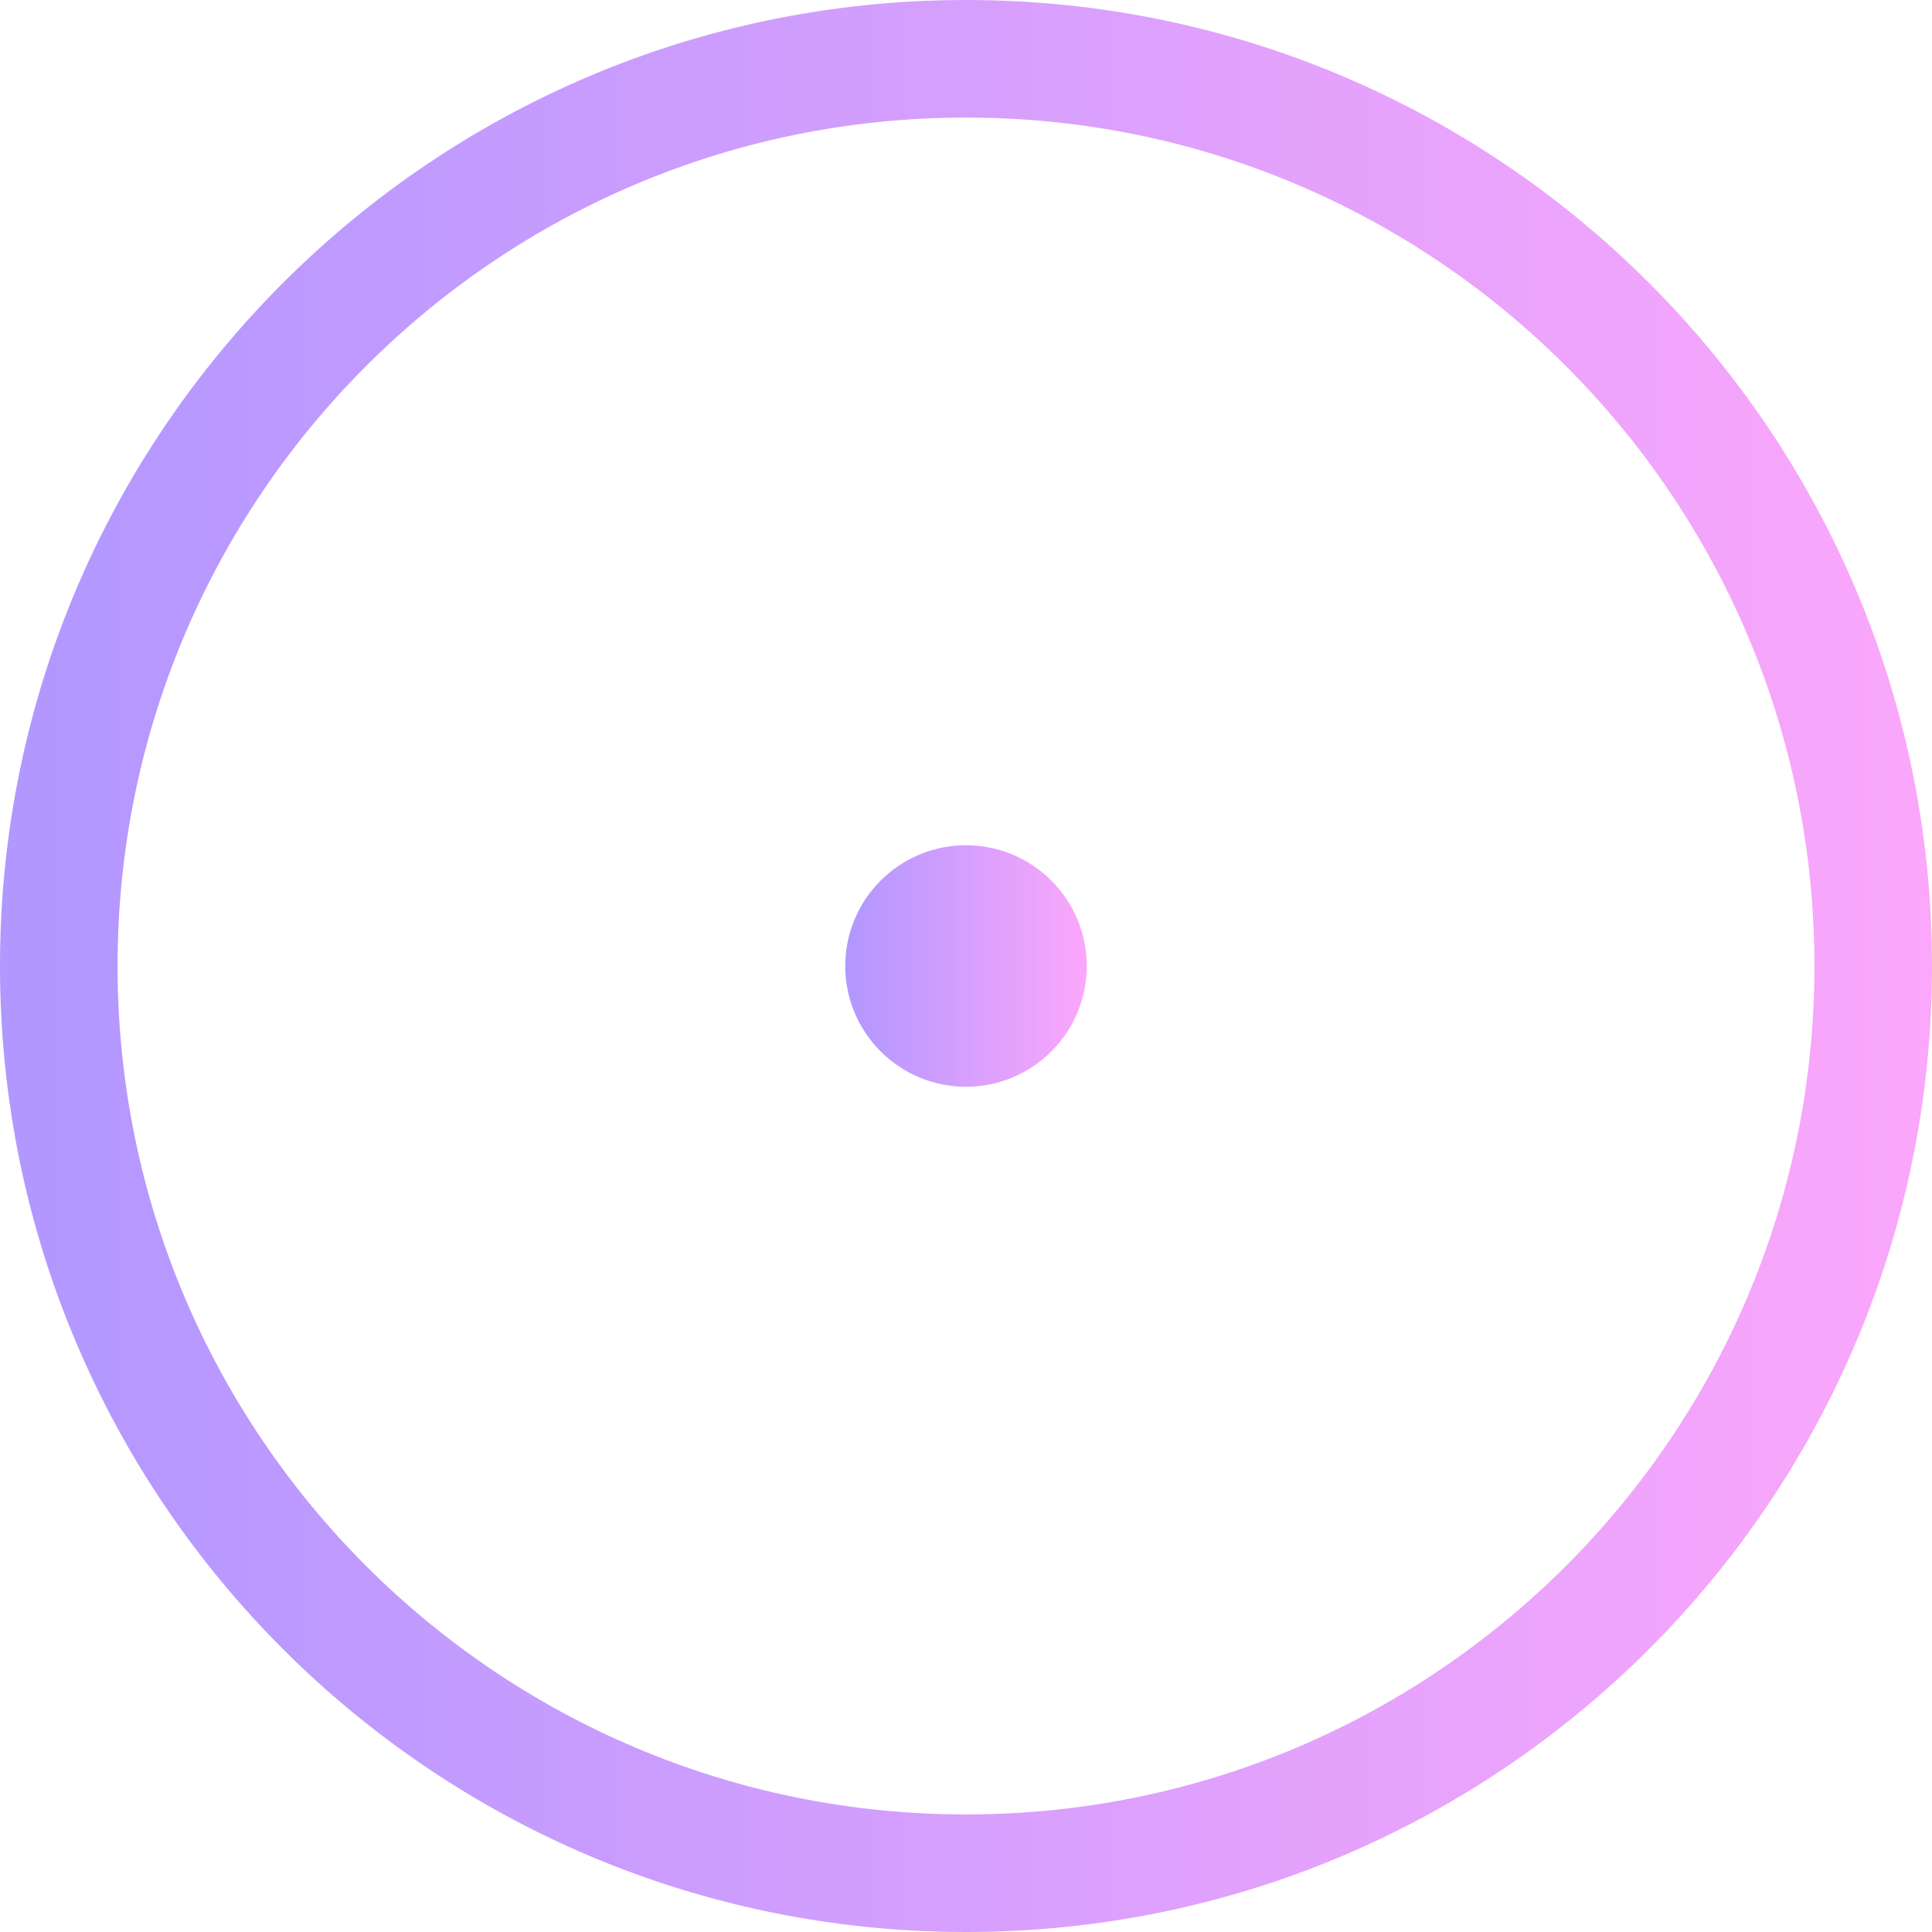 <svg width="80" height="80" viewBox="0 0 80 80" fill="none" xmlns="http://www.w3.org/2000/svg">
<path d="M80 40C80 62.091 62.091 80 40 80C17.909 80 0 62.091 0 40C0 17.909 17.909 0 40 0C62.091 0 80 17.909 80 40ZM4.868 40C4.868 59.403 20.597 75.132 40 75.132C59.403 75.132 75.132 59.403 75.132 40C75.132 20.597 59.403 4.868 40 4.868C20.597 4.868 4.868 20.597 4.868 40Z" fill="url(#paint0_linear_152_178)"/>
<circle cx="40" cy="40" r="5" fill="url(#paint1_linear_152_178)"/>
<defs>
<linearGradient id="paint0_linear_152_178" x1="0" y1="40" x2="80" y2="40" gradientUnits="userSpaceOnUse">
<stop stop-color="#B197FF"/>
<stop offset="1" stop-color="#FBA7FB"/>
</linearGradient>
<linearGradient id="paint1_linear_152_178" x1="35" y1="40" x2="45" y2="40" gradientUnits="userSpaceOnUse">
<stop stop-color="#B197FF"/>
<stop offset="1" stop-color="#FBA7FB"/>
</linearGradient>
</defs>
</svg>
